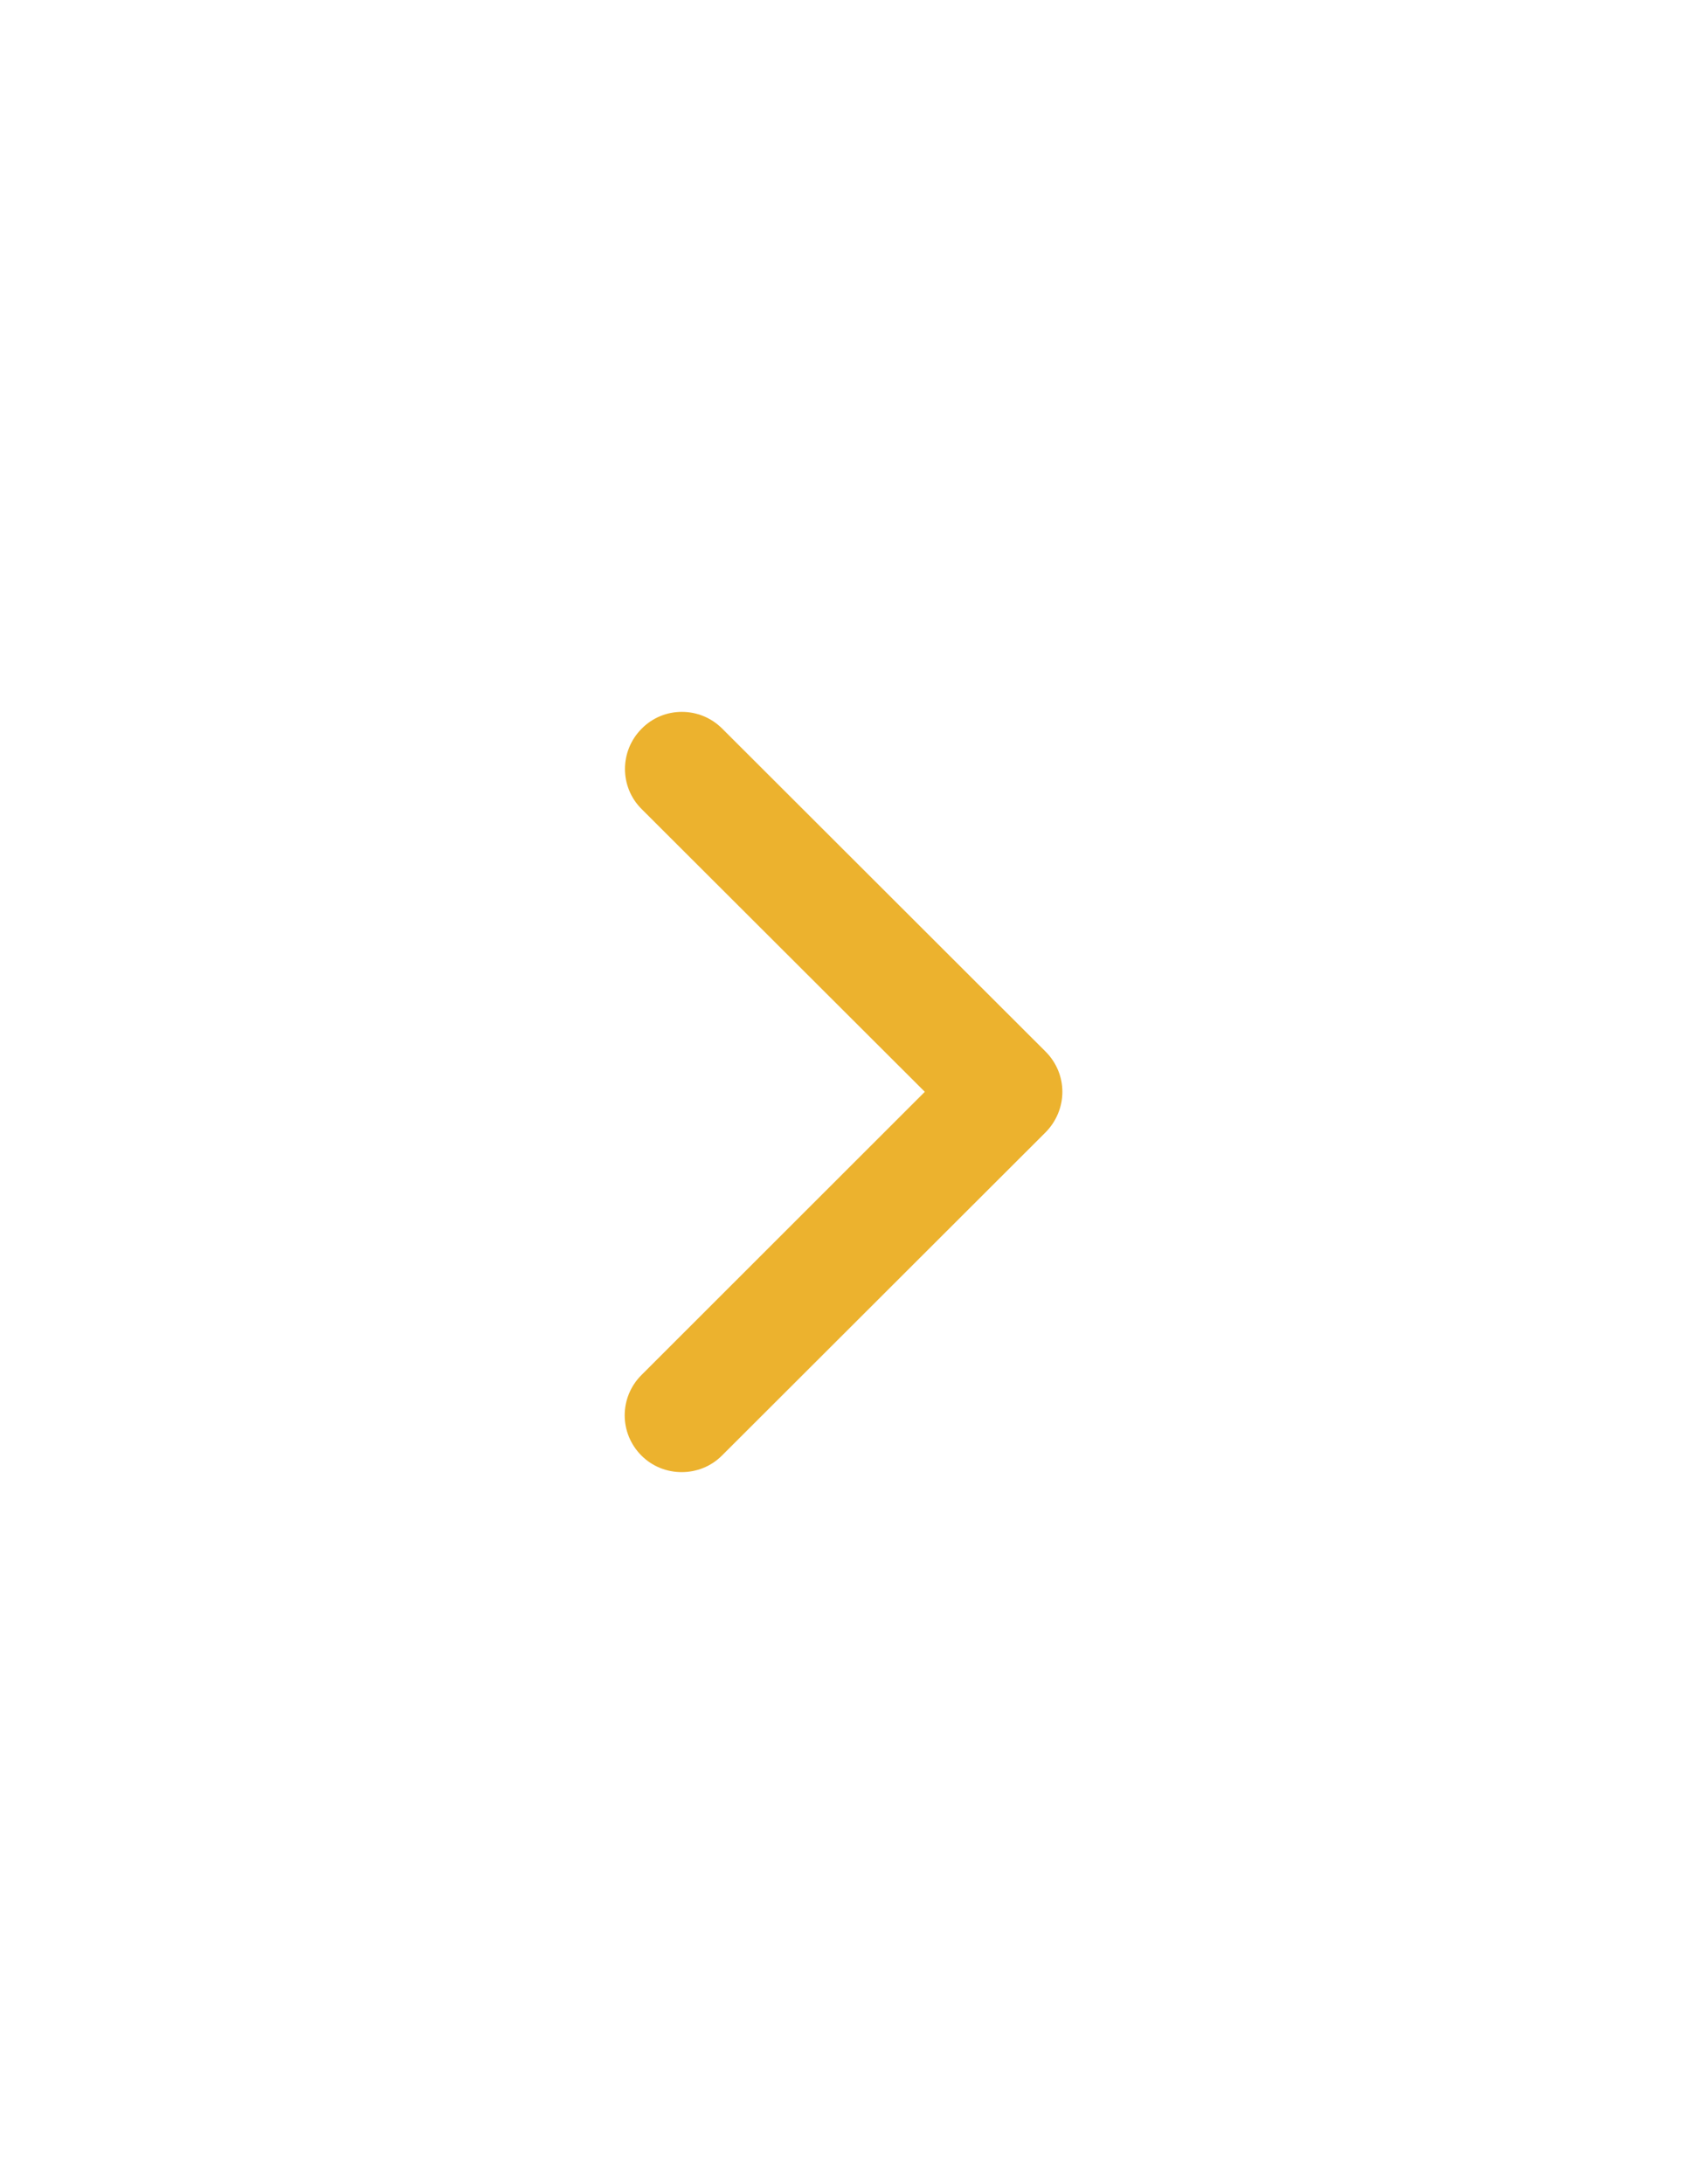 <svg xmlns="http://www.w3.org/2000/svg" xmlns:xlink="http://www.w3.org/1999/xlink" version="1.1" x="0px" y="0px" viewBox="0 0 612 792" enable-background="new 0 0 612 792" xml:space="preserve" aria-hidden="true" width="612px" height="792px" style="fill:url(#CerosGradient_id2c03e4410);"><defs><linearGradient class="cerosgradient" data-cerosgradient="true" id="CerosGradient_id2c03e4410" gradientUnits="userSpaceOnUse" x1="50%" y1="100%" x2="50%" y2="0%"><stop offset="0%" stop-color="#ECB22E"/><stop offset="100%" stop-color="#ECB22E"/></linearGradient><linearGradient/></defs><path d="M335.5,395.9L232.8,293.4c-8.1-8-8.1-21.1,0-29.2c8-8.1,21.1-8.1,29.2,0l117.3,117.1c3.9,3.9,6.1,9.1,6.1,14.6  c0,5.5-2.2,10.7-6,14.6L261.9,527.8c-4,4-9.3,6-14.6,6s-10.6-2-14.6-6c-8.1-8.1-8.1-21.1,0-29.2L335.5,395.9z" style="fill:url(#CerosGradient_id2c03e4410);"/></svg>